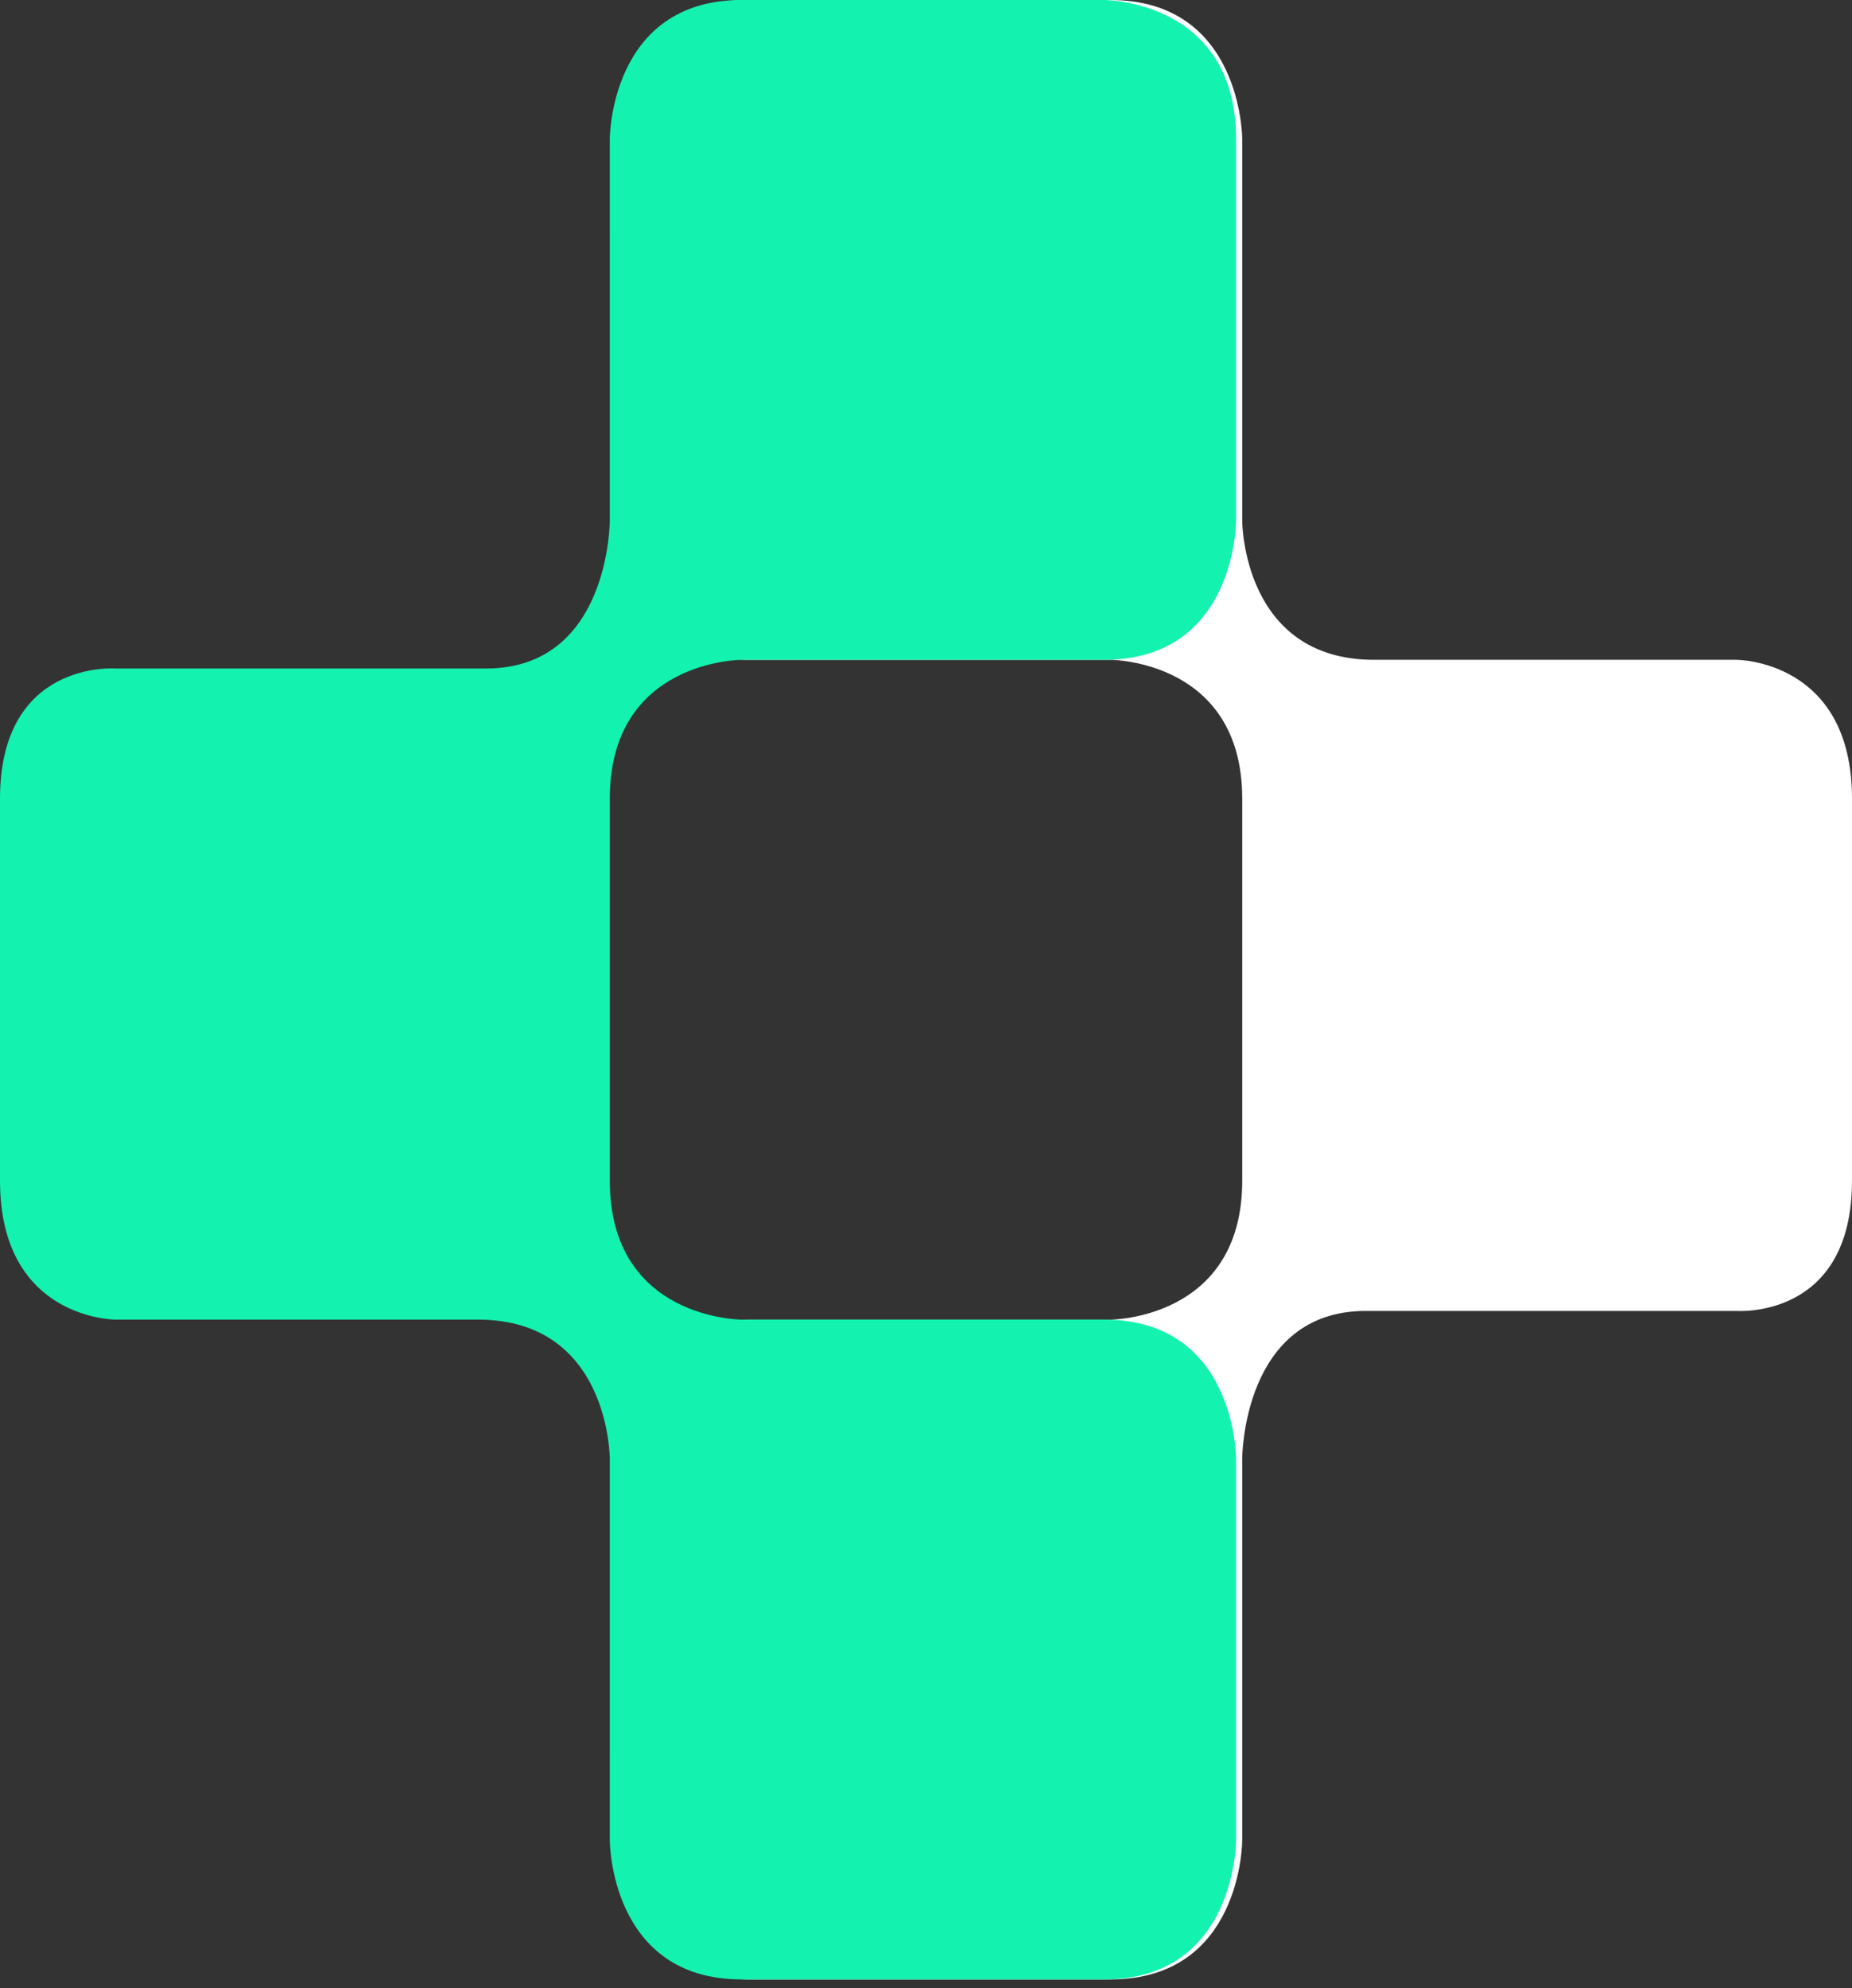 <svg width="150" height="161" viewBox="0 0 150 161" fill="none" xmlns="http://www.w3.org/2000/svg">
<rect x="0" y="0" width="150" height="161" fill="#333333" stroke="none"/>
<path d="M100.611 11.248C100.611 11.248 100.611 5.27582e-06 89.933 4.16512e-06L60.566 1.1107e-06C49.888 0 49.888 11.248 49.888 11.248L49.888 42.181C49.888 42.181 49.888 53.429 60.566 53.429L89.933 53.429C89.933 53.429 100.612 53.429 100.612 64.677L100.612 95.609C100.612 106.858 89.933 106.858 89.933 106.858L60.566 106.857C49.888 106.857 49.888 118.106 49.888 118.106L49.888 149.038C49.888 160.286 60.566 160.286 60.566 160.286L89.933 160.286C100.611 160.286 100.611 149.038 100.611 149.038L100.612 118.106C100.612 118.106 100.611 106.154 110.623 106.154L140.657 106.154C140.657 106.154 150 106.858 150 95.609L150 64.677C150 53.429 140.657 53.429 140.657 53.429L111.29 53.429C100.611 53.429 100.612 42.181 100.612 42.181L100.611 11.248Z" fill="white"/>
<path d="M49.389 149.038C49.389 149.038 49.389 160.286 60.067 160.286L89.434 160.286C100.112 160.286 100.112 149.038 100.112 149.038L100.112 118.106C100.112 118.106 100.112 106.857 89.434 106.857L60.067 106.857C60.067 106.857 49.388 106.857 49.388 95.609L49.388 64.677C49.388 53.429 60.067 53.429 60.067 53.429L89.434 53.429C100.112 53.429 100.112 42.181 100.112 42.181L100.112 11.248C100.112 -0 89.434 -0 89.434 -0L60.067 -0C49.389 -0 49.389 11.248 49.389 11.248L49.388 42.181C49.388 42.181 49.389 54.132 39.377 54.132L9.343 54.132C9.343 54.132 -0 53.429 -0 64.677L-0 95.609C-0 106.857 9.343 106.857 9.343 106.857L38.71 106.857C49.389 106.857 49.388 118.106 49.388 118.106L49.389 149.038Z" fill="#13F2AF"/>
</svg>
